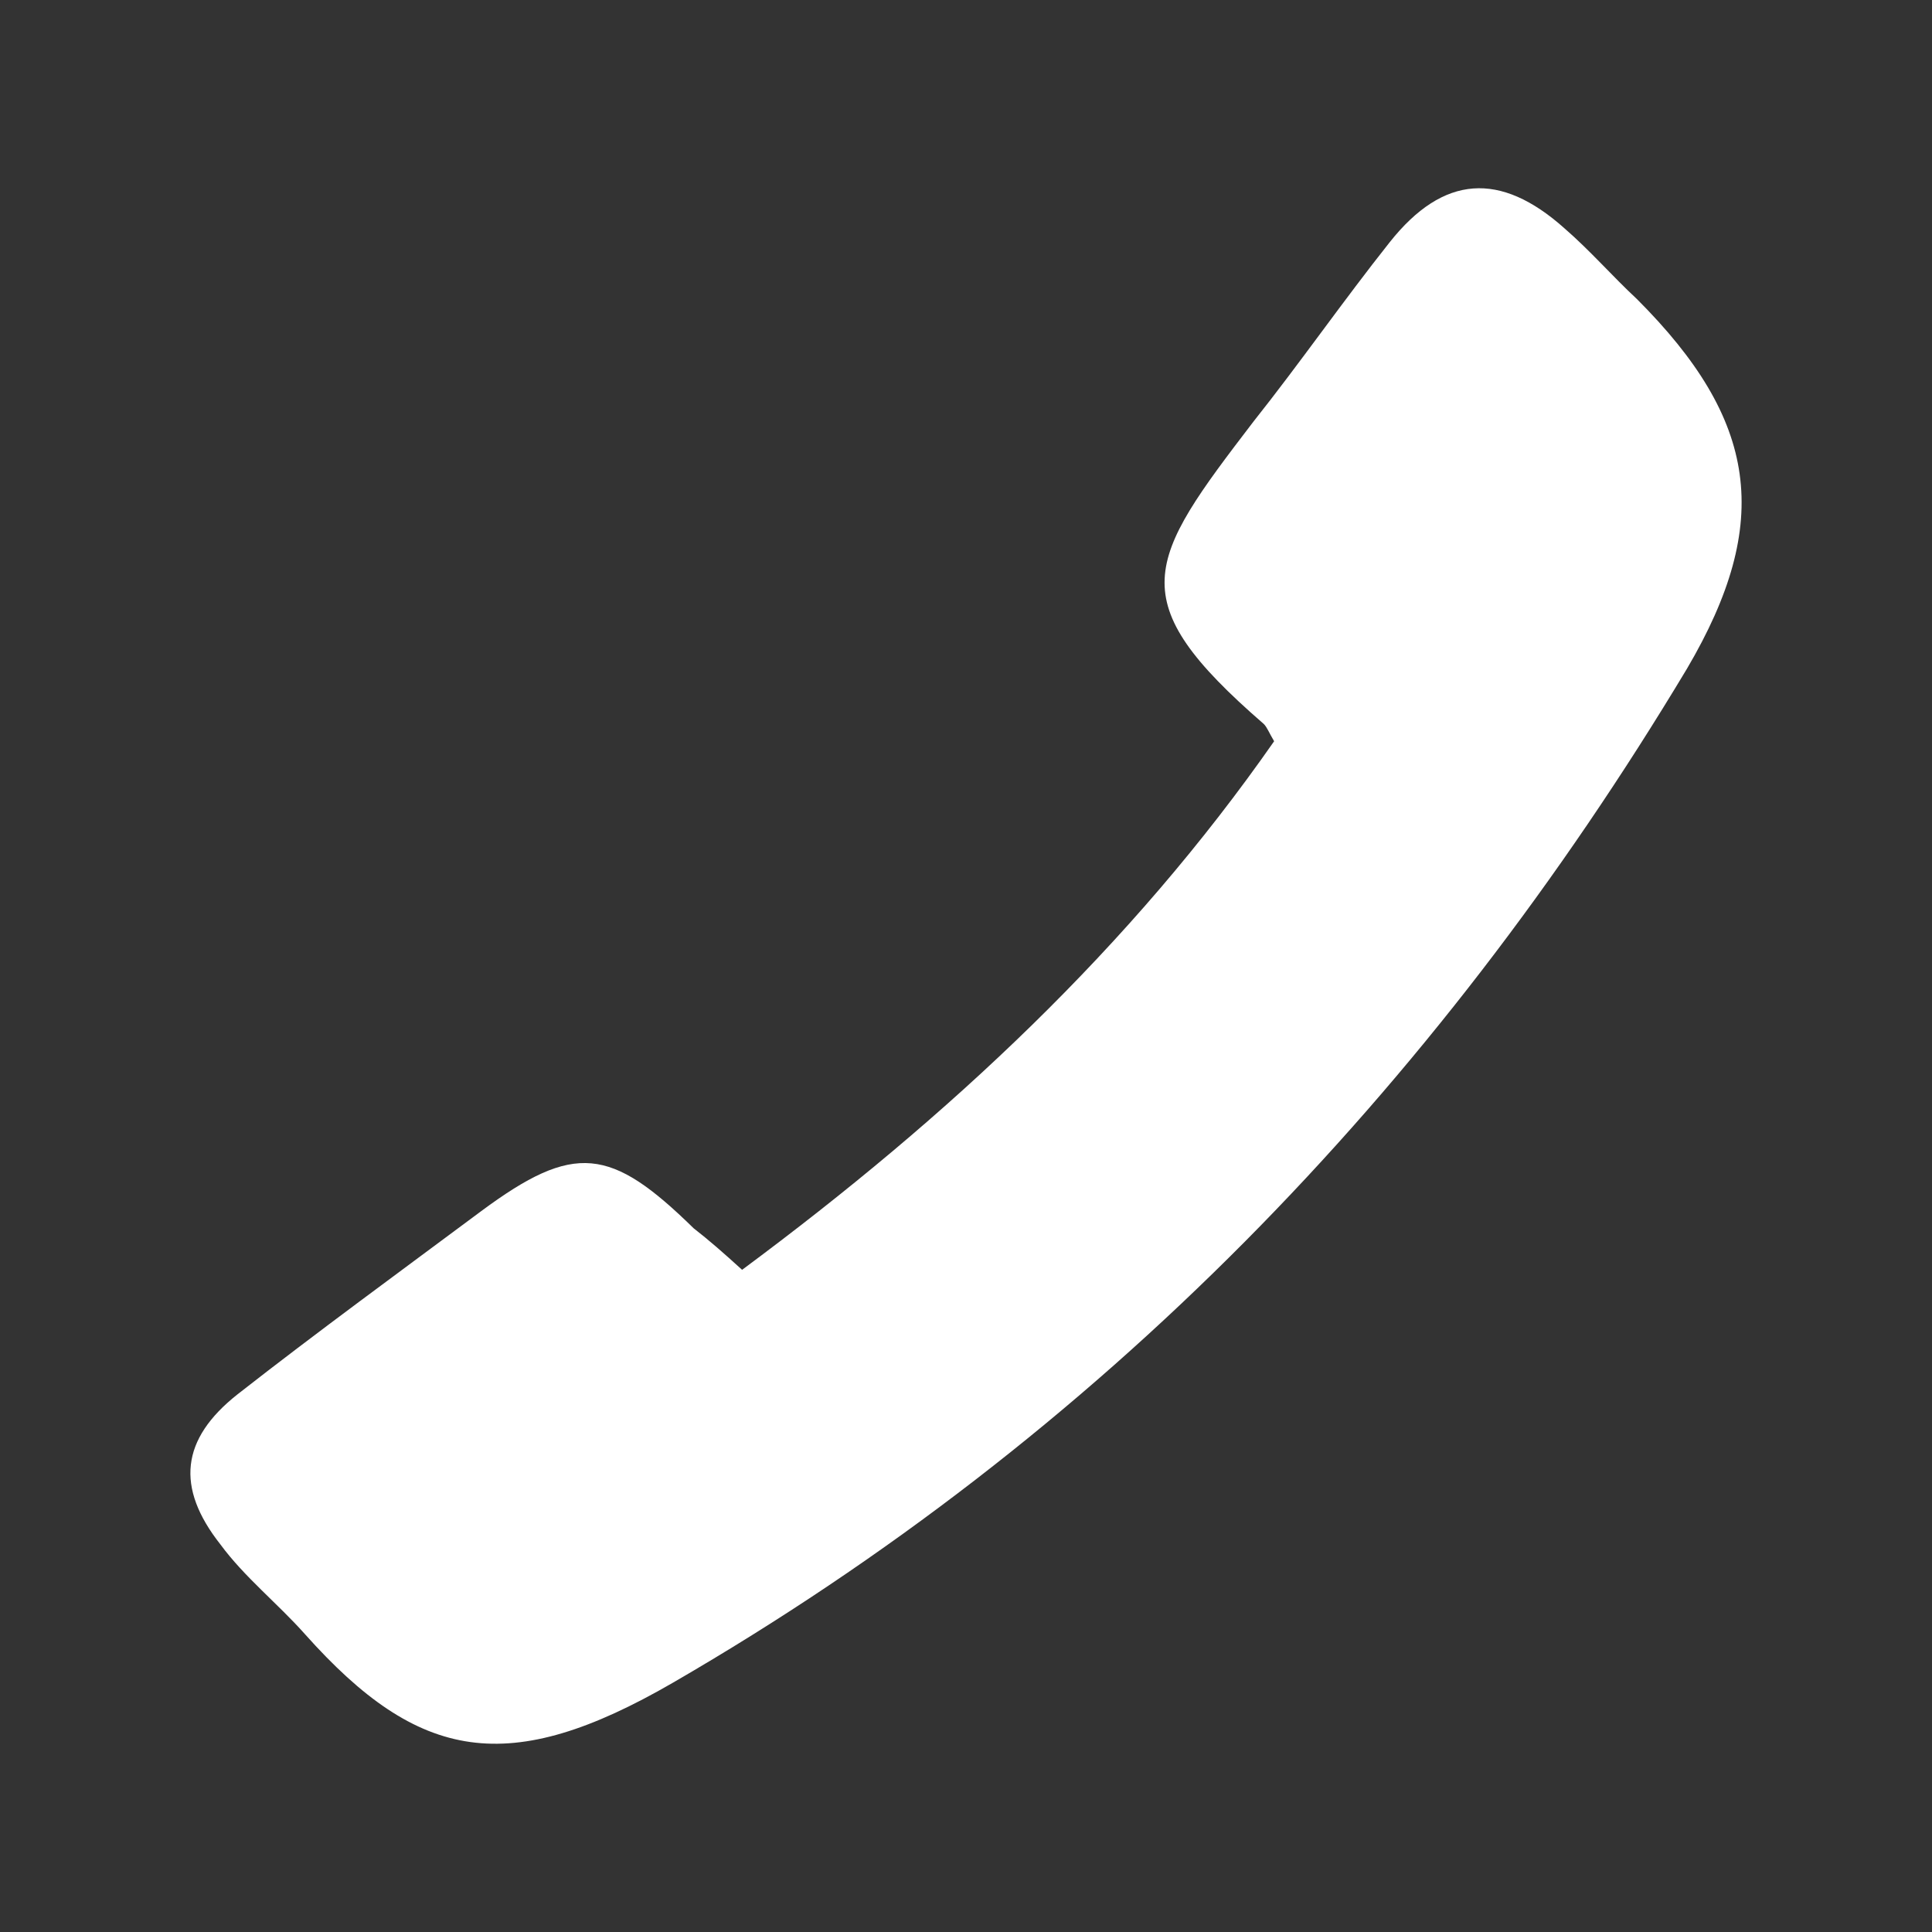 <?xml version="1.0" encoding="utf-8"?>
<!-- Generator: Adobe Illustrator 16.0.0, SVG Export Plug-In . SVG Version: 6.00 Build 0)  -->
<svg version="1.2" baseProfile="tiny" id="图层_1"
	 xmlns="http://www.w3.org/2000/svg" xmlns:xlink="http://www.w3.org/1999/xlink" x="0px" y="0px" width="400px" height="400px"
	 viewBox="97.64 220.945 400 400" xml:space="preserve">
<rect x="97.64" y="220.945" width="400" height="400" fill="#333333" stroke="none"/>
<rect x="97.64" y="220.945" fill="none" width="400" height="400"/>
<g display="none">
	<path display="inline" fill="#FFFFFF" d="M-291.687,1022.178c0-397.052,0-793.508,0-1190.56c397.052,0,793.508,0,1190.561,0
		c0,397.052,0,793.508,0,1190.56C501.821,1022.178,105.365,1022.178-291.687,1022.178z M232.159,359.631c0,61.91,0,116.08,0,170.845
		c0,111.913-0.596,224.421,0,336.333c0.595,57.147,52.385,92.269,102.388,69.648c33.931-15.478,43.456-45.241,43.456-80.958
		c-0.596-150.606,0-301.808,0-452.413c0-11.311,0-22.621,0-40.479c14.286,13.096,22.024,20.24,29.168,27.979
		c70.243,69.647,140.486,140.486,210.729,210.134c34.526,33.931,77.981,35.717,108.341,5.357s29.169-74.41-5.357-108.341
		C601.828,376.895,481.581,257.243,361.335,137.592c-35.717-35.717-77.387-36.908-113.104-1.786
		C126.199,256.052,4.762,377.49-116.08,499.522c-33.336,33.931-31.55,79.172,0,108.341c30.955,28.573,72.029,25.597,105.96-7.739
		c72.029-72.028,144.058-144.652,216.682-216.682C213.111,376.895,220.254,370.346,232.159,359.631z M301.807,56.634
		c146.438,0,293.473,0,439.912,0c49.408,0,81.554-30.359,80.363-75.005c-1.191-41.67-32.146-71.434-78.577-71.434
		c-294.068-0.595-588.732,0-882.801,0c-9.524,0-19.645,1.786-29.169,4.763c-29.764,9.524-48.218,36.312-48.812,67.267
		c-0.596,32.145,18.453,60.123,50.003,69.647c11.906,3.572,25.598,4.167,38.099,4.167C14.286,57.229,158.345,56.634,301.807,56.634z
		"/>
	<path display="inline" d="M266.09,391.776c-5.952,5.953-9.524,8.929-13.096,12.501c-37.503,37.503-75.006,75.005-112.508,112.508
		c-17.264,17.263-38.693,19.049-54.767,4.167c-16.072-14.882-17.263-38.693,0-55.956c62.505-63.1,125.604-126.2,188.704-188.704
		c18.454-18.454,40.479-17.263,58.933,1.19c62.505,61.909,124.414,123.818,186.323,186.323
		c17.857,17.858,18.453,40.479,2.381,55.956c-16.072,16.072-38.099,14.882-55.957-2.381
		c-36.312-36.908-72.624-73.22-108.936-109.532c-4.167-4.167-7.739-7.739-15.478-14.287c0,9.524,0,15.478,0,20.835
		c0,77.982,0,155.963,0,234.541c0,18.453-4.763,33.931-22.621,41.67c-25.597,11.905-52.979-6.549-52.979-36.312
		c-0.595-58.338,0-116.08,0-174.417C266.09,451.899,266.09,423.922,266.09,391.776z"/>
	<path display="inline" d="M302.403,235.218c-74.41,0-148.82,0-223.23,0c-6.548,0-13.691-0.596-19.645-2.381
		c-16.072-4.762-26.192-19.049-25.597-36.312c0-16.073,10.12-29.764,25.597-35.122c4.167-1.19,8.93-2.381,14.287-2.381
		c152.392,0,304.783,0,457.175,0c24.407,0,40.479,15.478,40.479,36.908c0.595,23.216-16.072,38.693-41.67,38.693
		C454.198,235.218,378.003,235.218,302.403,235.218z"/>
</g>
<g>
	<path display="none" fill="#FFFFFF" d="M431.532,552.869c-89.052,0-177.745,0-266.796,0c0-89.051,0-177.744,0-266.795
		c89.051,0,177.744,0,266.796,0C431.532,374.768,431.532,463.818,431.532,552.869z M265.948,464.176
		c-2.503-2.503-4.649-4.291-6.438-6.08c-11.802-11.801-17.167-12.159-30.399-2.503c-11.802,8.583-23.247,17.167-34.69,26.107
		c-8.226,6.438-8.941,13.232-2.503,21.458c3.576,4.649,8.226,8.226,12.16,12.518c16.093,18.239,28.968,20.385,52.214,7.152
		c60.44-35.405,107.648-84.044,143.411-144.126c12.518-20.743,10.014-35.406-7.152-52.572c-3.577-3.576-6.796-6.795-10.371-10.014
		c-8.941-8.226-17.167-7.51-24.678,2.146c-6.438,8.226-12.875,17.167-19.312,25.75c-15.379,19.669-18.598,25.392,1.43,42.916
		c0.358,0.357,0.716,1.073,1.431,2.503C321.023,418.042,295.274,442.003,265.948,464.176z"/>
	<path fill="#FFFFFF" d="M251.284,483.846c42.916-31.829,80.468-66.877,110.151-109.436c-1.073-1.788-1.431-2.861-2.146-3.576
		c-29.684-25.75-24.318-33.617-2.146-62.586c9.656-12.16,18.597-25.034,28.254-37.194c11.086-13.948,22.889-14.663,36.121-2.861
		c5.364,4.649,10.014,10.013,15.021,14.663c25.034,25.034,28.253,46.135,10.371,76.534
		c-52.572,87.621-121.596,158.79-209.931,209.931c-33.975,19.67-52.573,16.451-76.176-10.014
		c-5.722-6.438-12.517-11.802-17.524-18.598c-9.298-11.801-8.226-21.814,3.577-31.113c16.451-12.875,33.618-25.392,50.427-37.909
		c19.312-14.306,26.822-13.232,43.988,3.576C244.49,477.767,247.35,480.27,251.284,483.846z"/>
</g>
<g>
	<g display="none">
		<path display="inline" fill="#FFFFFF" d="M528.013,227.479c-150.01,0-300.021,0-450.031,0c-20.239,0-36.907,16.668-36.907,36.907
			c0,106.555,0,213.111,0,319.071c0,13.096,7.144,25.001,17.263,31.55c8.334,4.167,18.454,5.952,29.765,5.952h0.595
			c74.41-0.595,148.82-0.595,223.23-0.595c65.48,0,130.961,0,196.442,0c4.167,0,8.334,0,11.905,0c8.334,0,15.478-0.596,21.43-1.786
			c9.524-3.571,17.858-11.311,21.431-21.43c1.19-5.953,1.786-13.097,1.786-21.431c0-100.007-0.596-200.609,0.595-300.616
			c0-11.311-1.19-21.43-5.953-30.359C553.015,234.622,541.11,227.479,528.013,227.479L528.013,227.479z M302.997,423.922
			c-53.575-42.86-105.364-84.53-161.32-129.176c108.936,0,213.109,0,322.642,0C408.957,338.796,357.168,380.466,302.997,423.922
			L302.997,423.922z M302.997,489.402c64.29-53.575,127.985-106.555,195.252-163.107c0,78.577,0,151.796,0,226.802
			c-130.366,0-259.542,0-390.504,0c0-74.41,0-148.225,0-226.207C174.417,382.252,237.517,435.231,302.997,489.402L302.997,489.402z"
			/>
	</g>
	<g display="none">
		<path display="inline" d="M517.298,275.102v298.235H88.697V275.102H517.298 M528.013,227.479H77.982
			c-20.239,0-36.907,16.668-36.907,36.907v319.071c0,20.239,16.668,36.907,36.907,36.907h450.031
			c20.24,0,36.908-16.668,36.908-36.907V264.386C564.921,244.147,548.253,227.479,528.013,227.479L528.013,227.479z"/>
	</g>
	<path display="none" fill="#FFFFFF" d="M41.074,600.124c11.905,16.668,27.383,20.835,47.622,20.835
		c144.058-0.595,287.521-0.595,431.578-0.595c35.122,0,44.646-10.12,44.646-44.646c0-100.007-0.596-200.609,0.595-300.616
		c0-20.24-4.167-35.717-20.835-47.623c8.334,0,16.073,0,24.407,0c0,132.152,0,264.304,0,396.457c-176.203,0-351.811,0-528.014,0
		C41.074,616.197,41.074,607.863,41.074,600.124z"/>
	<path display="none" fill="#FFFFFF" d="M498.249,326.295c0,78.577,0,151.796,0,226.802c-130.366,0-259.542,0-390.504,0
		c0-74.41,0-148.225,0-226.207c66.672,55.361,130.367,108.341,195.252,162.512C367.287,435.827,430.983,382.847,498.249,326.295z"/>
	<path display="none" fill="#FFFFFF" d="M302.997,423.922c-53.575-42.86-105.364-84.53-161.32-129.176
		c108.936,0,213.109,0,322.642,0C408.957,338.796,357.168,380.466,302.997,423.922z"/>
</g>
</svg>
